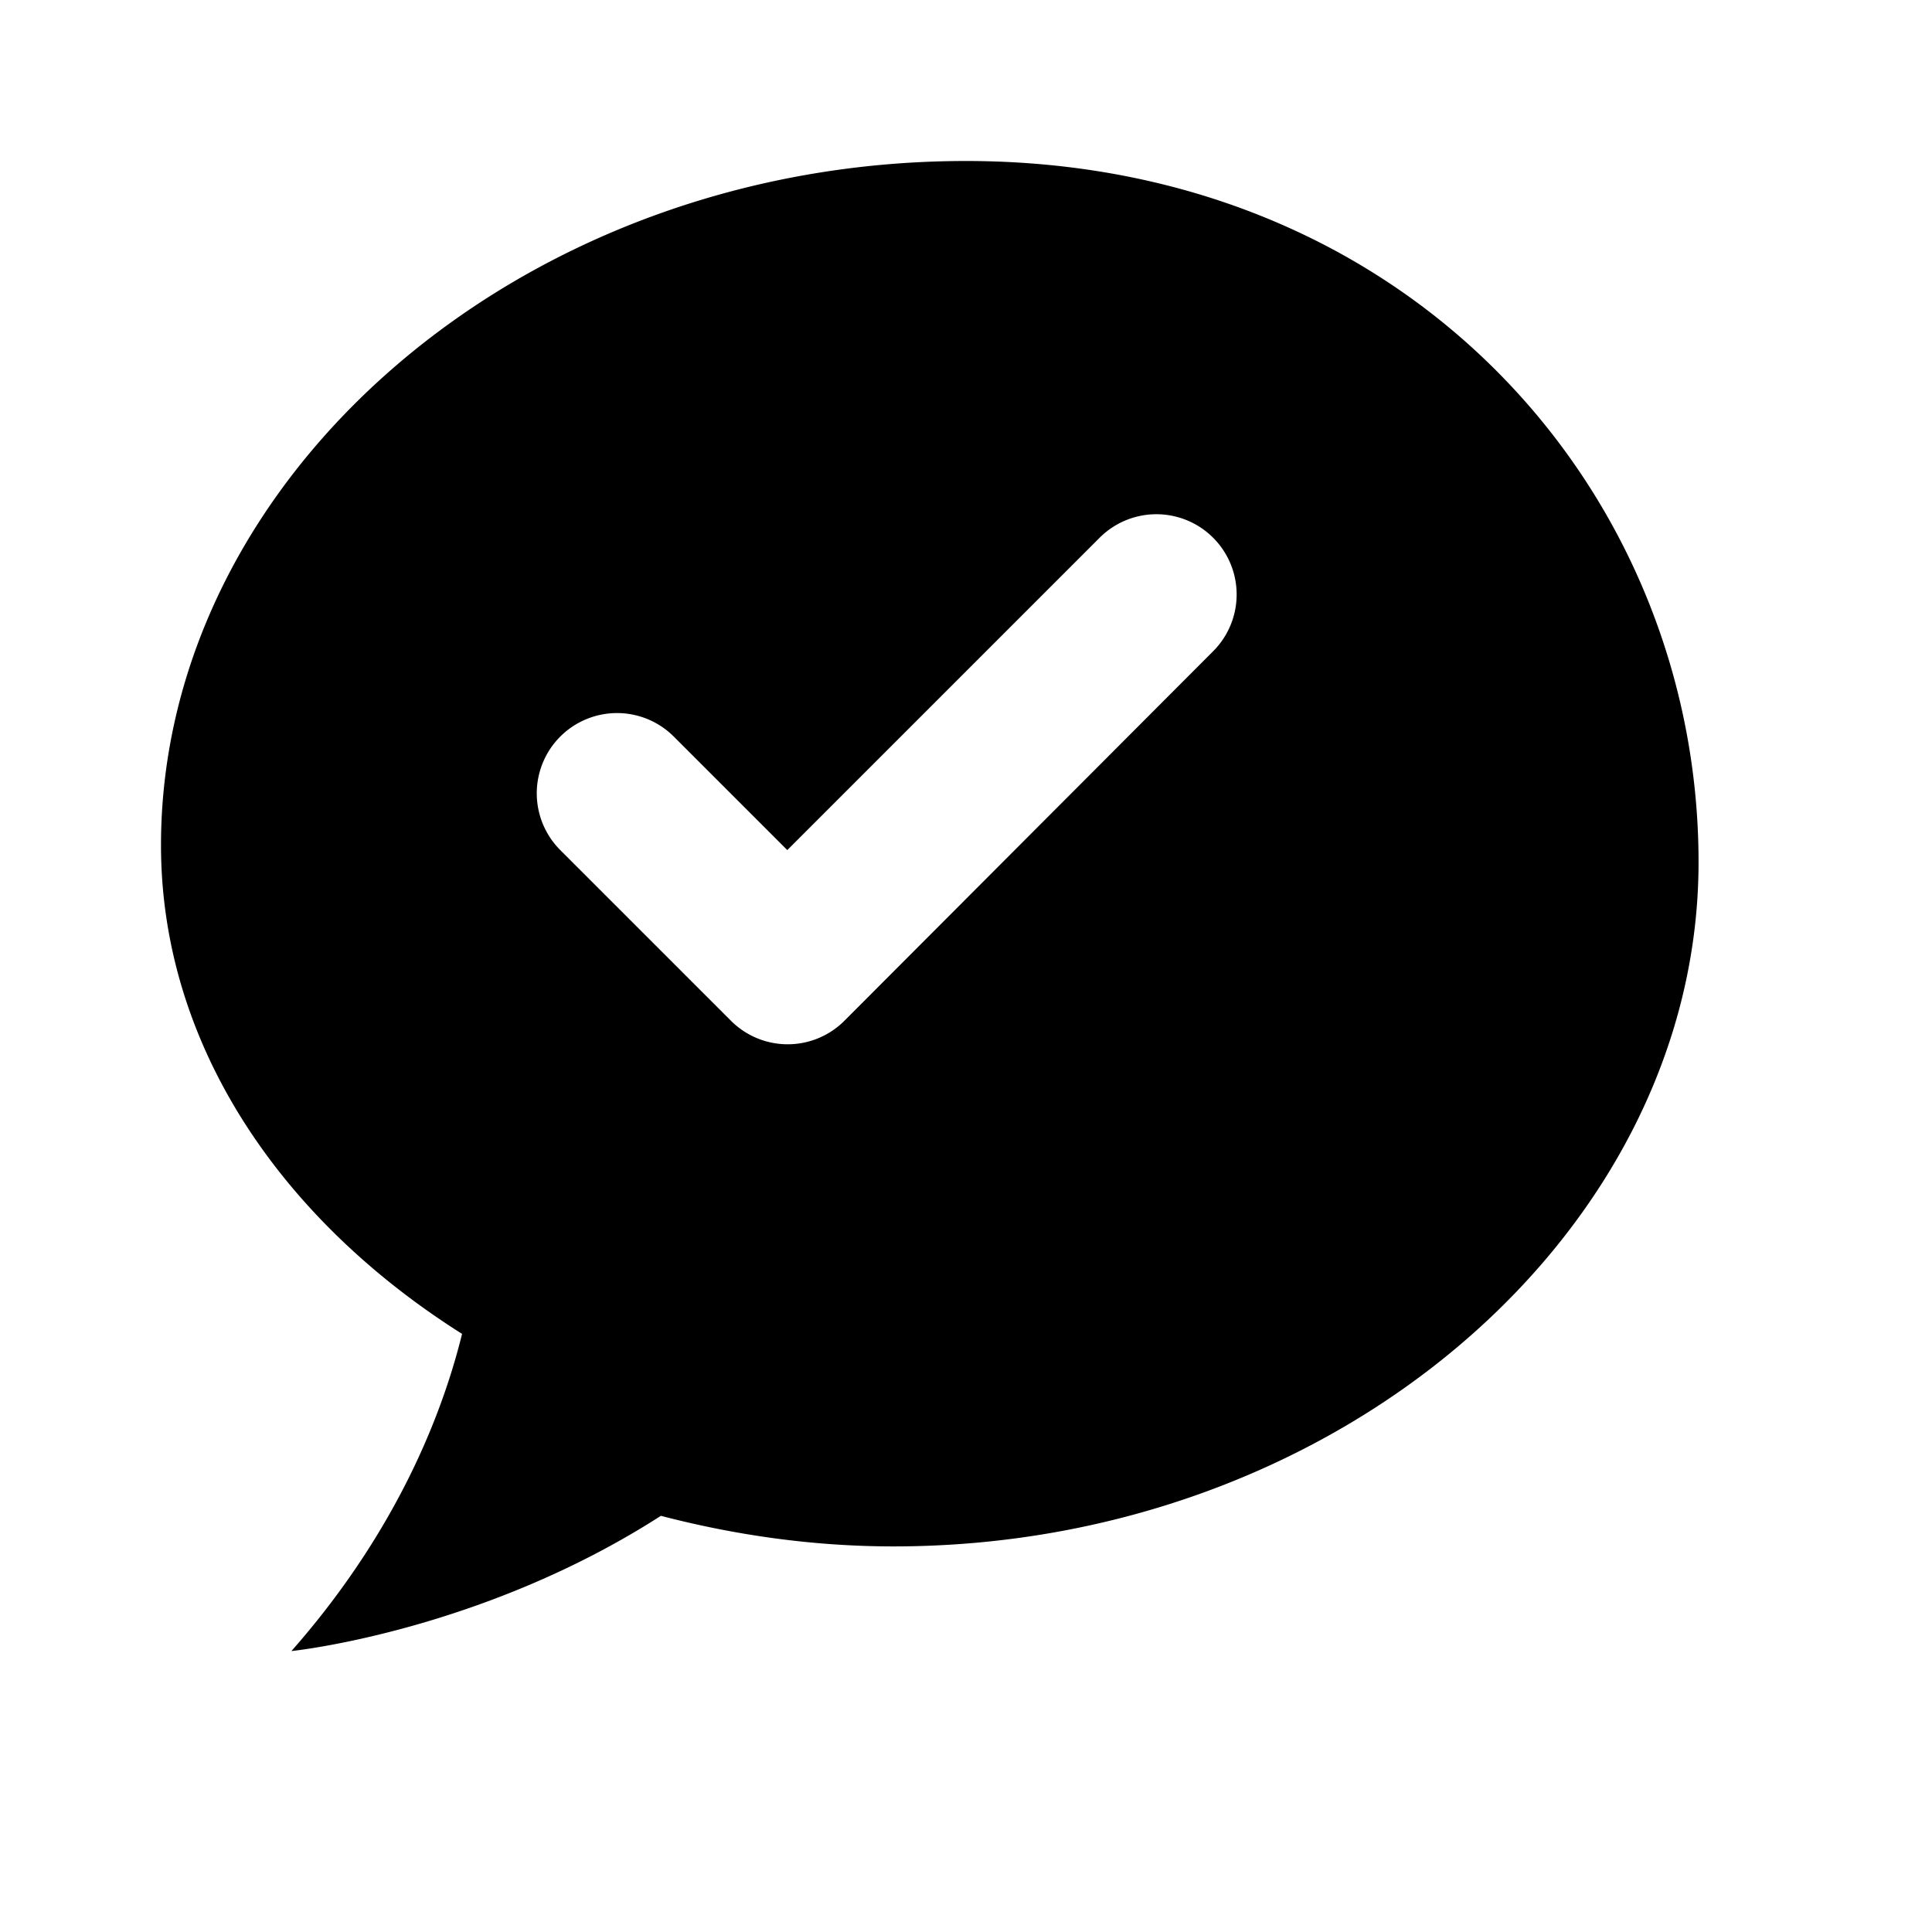 <svg xmlns="http://www.w3.org/2000/svg" viewBox="0 0 24 24" fill="currentColor">
  <path
    d="M12 2C6.48 2 2 5.92 2 10.5c0 2.45 1.46 4.63 3.74 6.07-.2.81-.71 2.34-2.12 3.94 0 0 2.35-.24 4.59-1.68.92.24 1.89.38 2.89.38 5.52 0 10-3.92 10-8.5S17.52 2 12 2zm-1.41 10.58l-.1.1a.996.996 0 01-1.41 0l-2.12-2.12a.996.996 0 111.41-1.41l1.41 1.41 3.88-3.88a.996.996 0 111.41 1.41l-4.58 4.59z"
  />
</svg>
